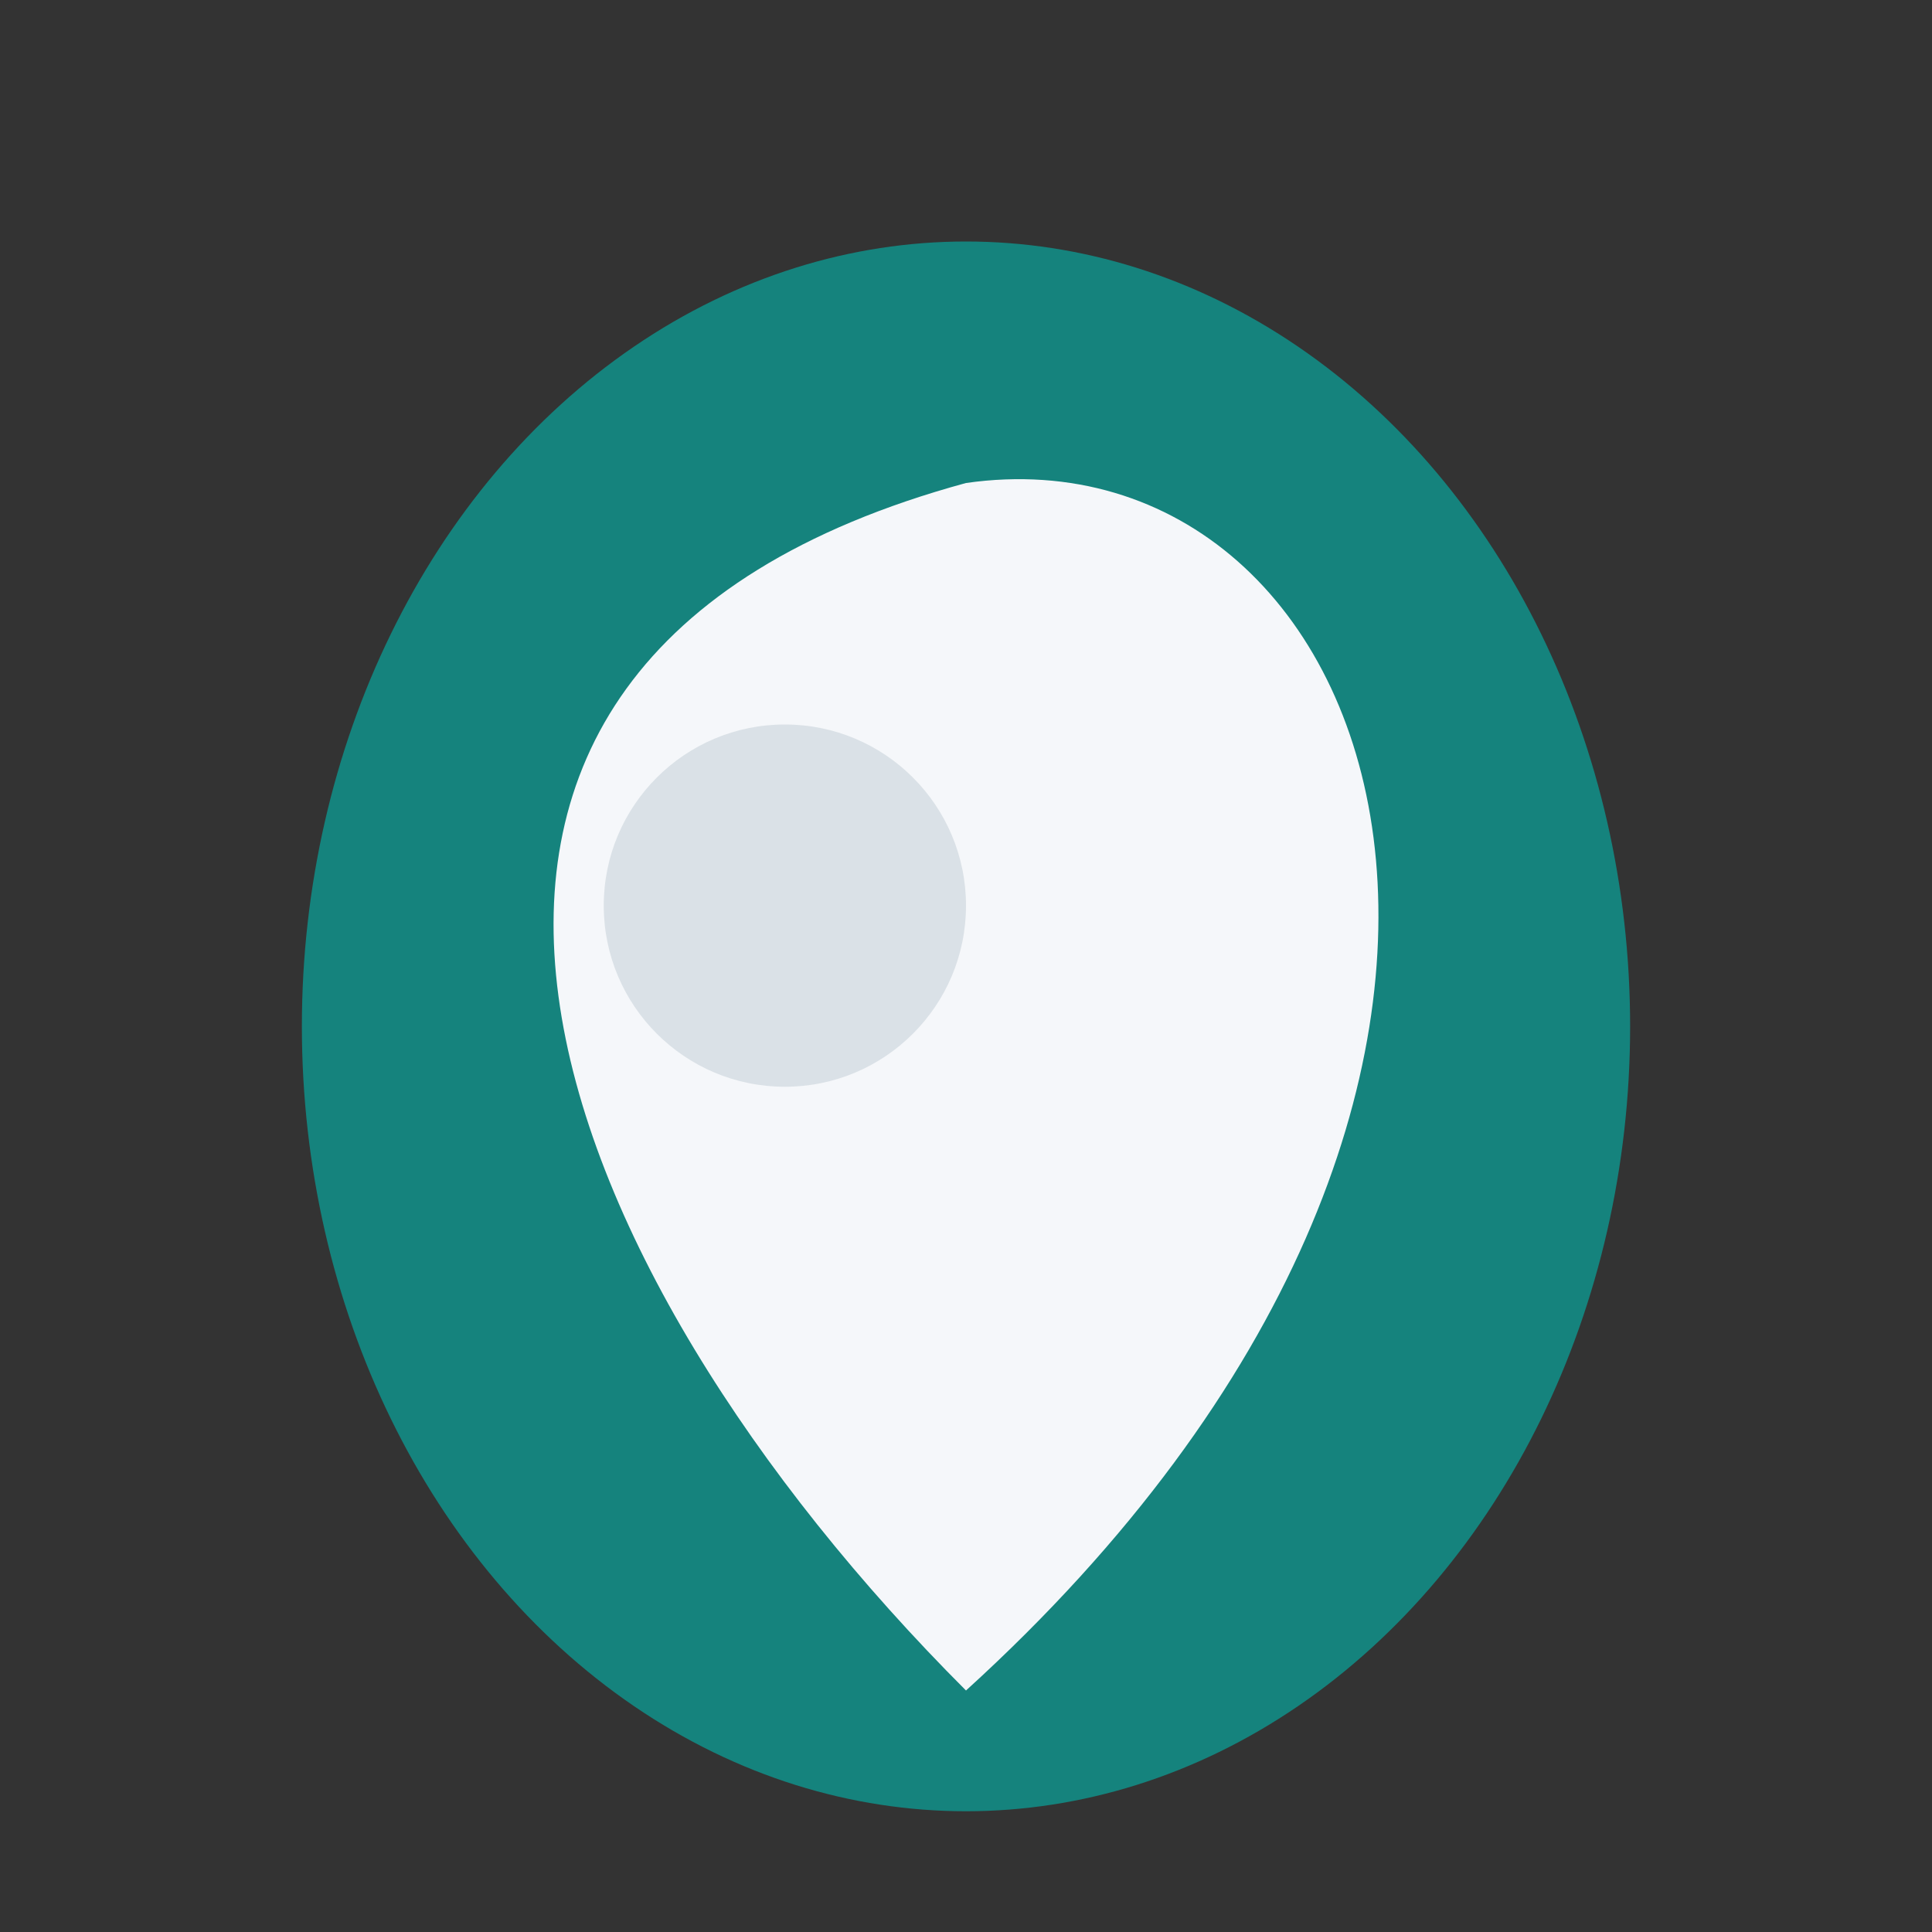 <?xml version="1.0" encoding="UTF-8"?>
<svg xmlns="http://www.w3.org/2000/svg" width="32" height="32" viewBox="0 0 32 32"><rect x="0" y="0" width="32" height="32" fill="#333333" stroke="none"/><ellipse cx="16" cy="17" rx="11" ry="13" fill="#15837D"/><path d="M16 8C23 7 27 18 16 28C9 21 5 11 16 8Z" fill="#F5F7FA"/><circle cx="13" cy="15" r="3" fill="#15415A" opacity=".12"/></svg>